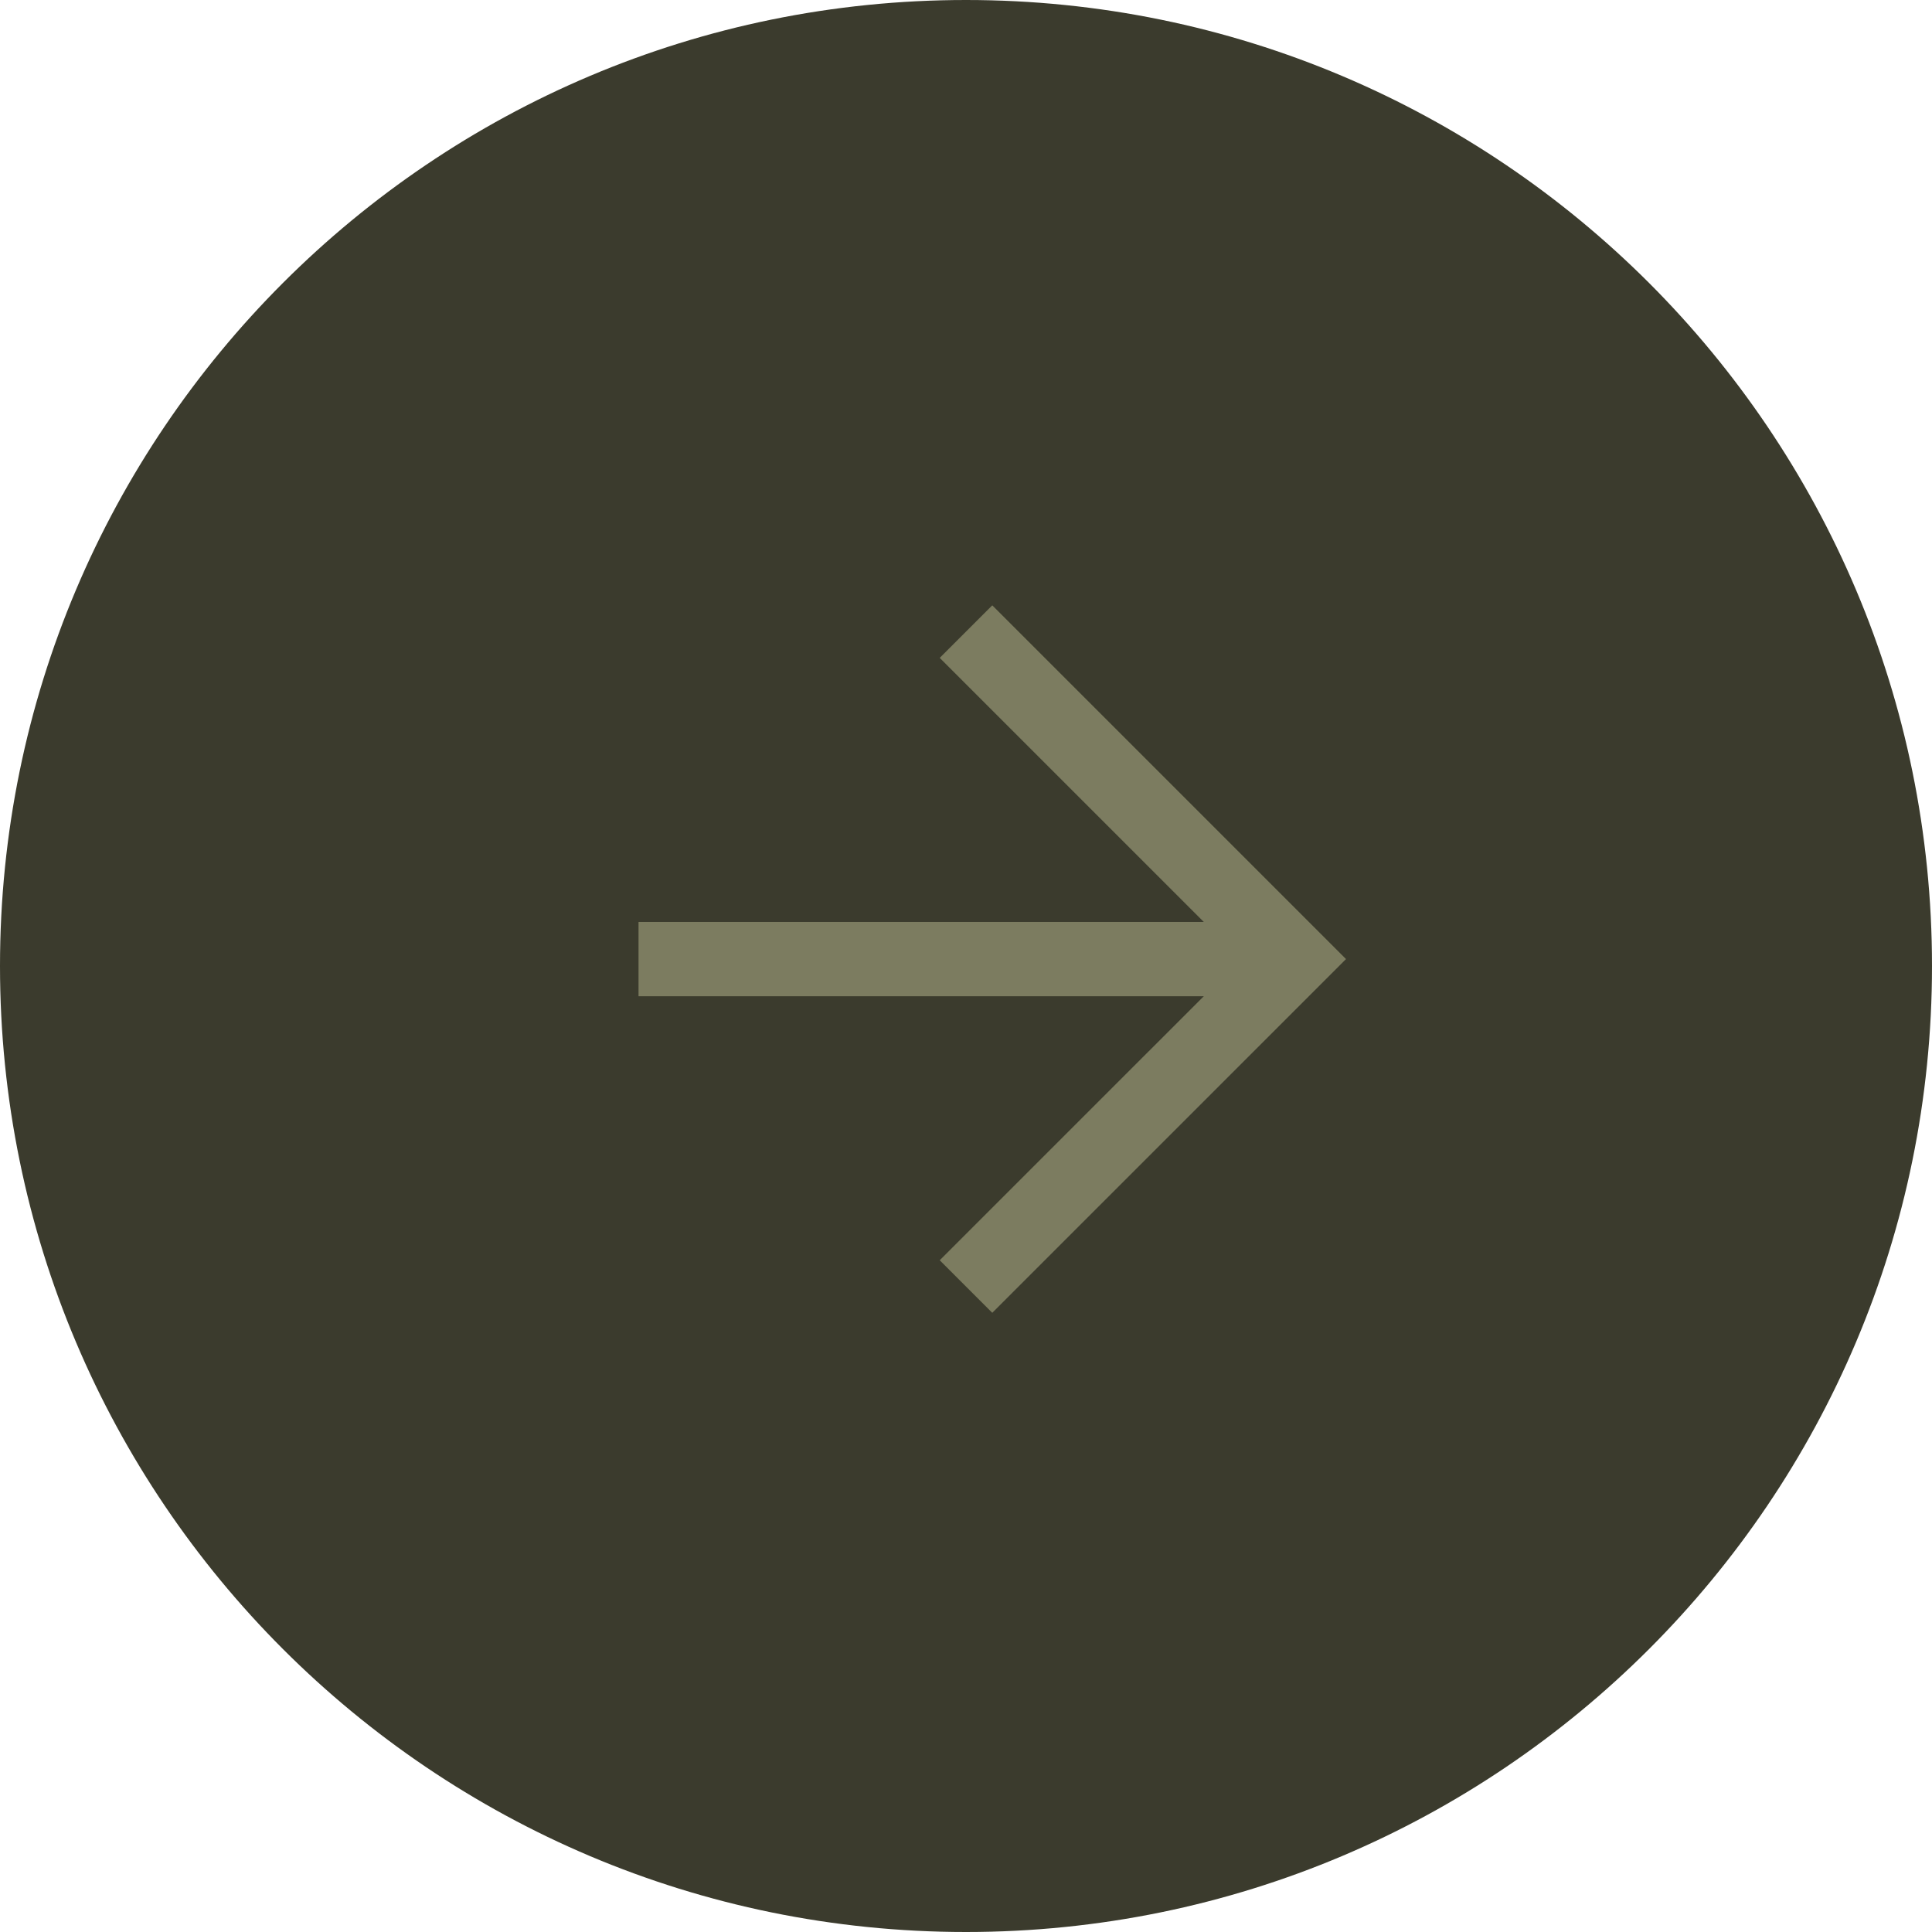 <?xml version="1.0" encoding="UTF-8"?> <svg xmlns="http://www.w3.org/2000/svg" width="52" height="52" viewBox="0 0 52 52"><path id="Path" fill="#3b3b2d" stroke="none" d="M 52 26 C 52 40.359 40.359 52 26 52 C 11.641 52 0 40.359 0 26 C -0 11.641 11.641 0 26 0 C 40.359 0 52 11.641 52 26 Z"></path><path id="path1" fill="none" stroke="#7c7c60" stroke-width="2" d="M 26 17 L 34.814 25.814 L 26 34.627"></path><path id="path2" fill="none" stroke="#7c7c60" stroke-width="2" d="M 34.814 25.814 L 17.186 25.814"></path></svg> 